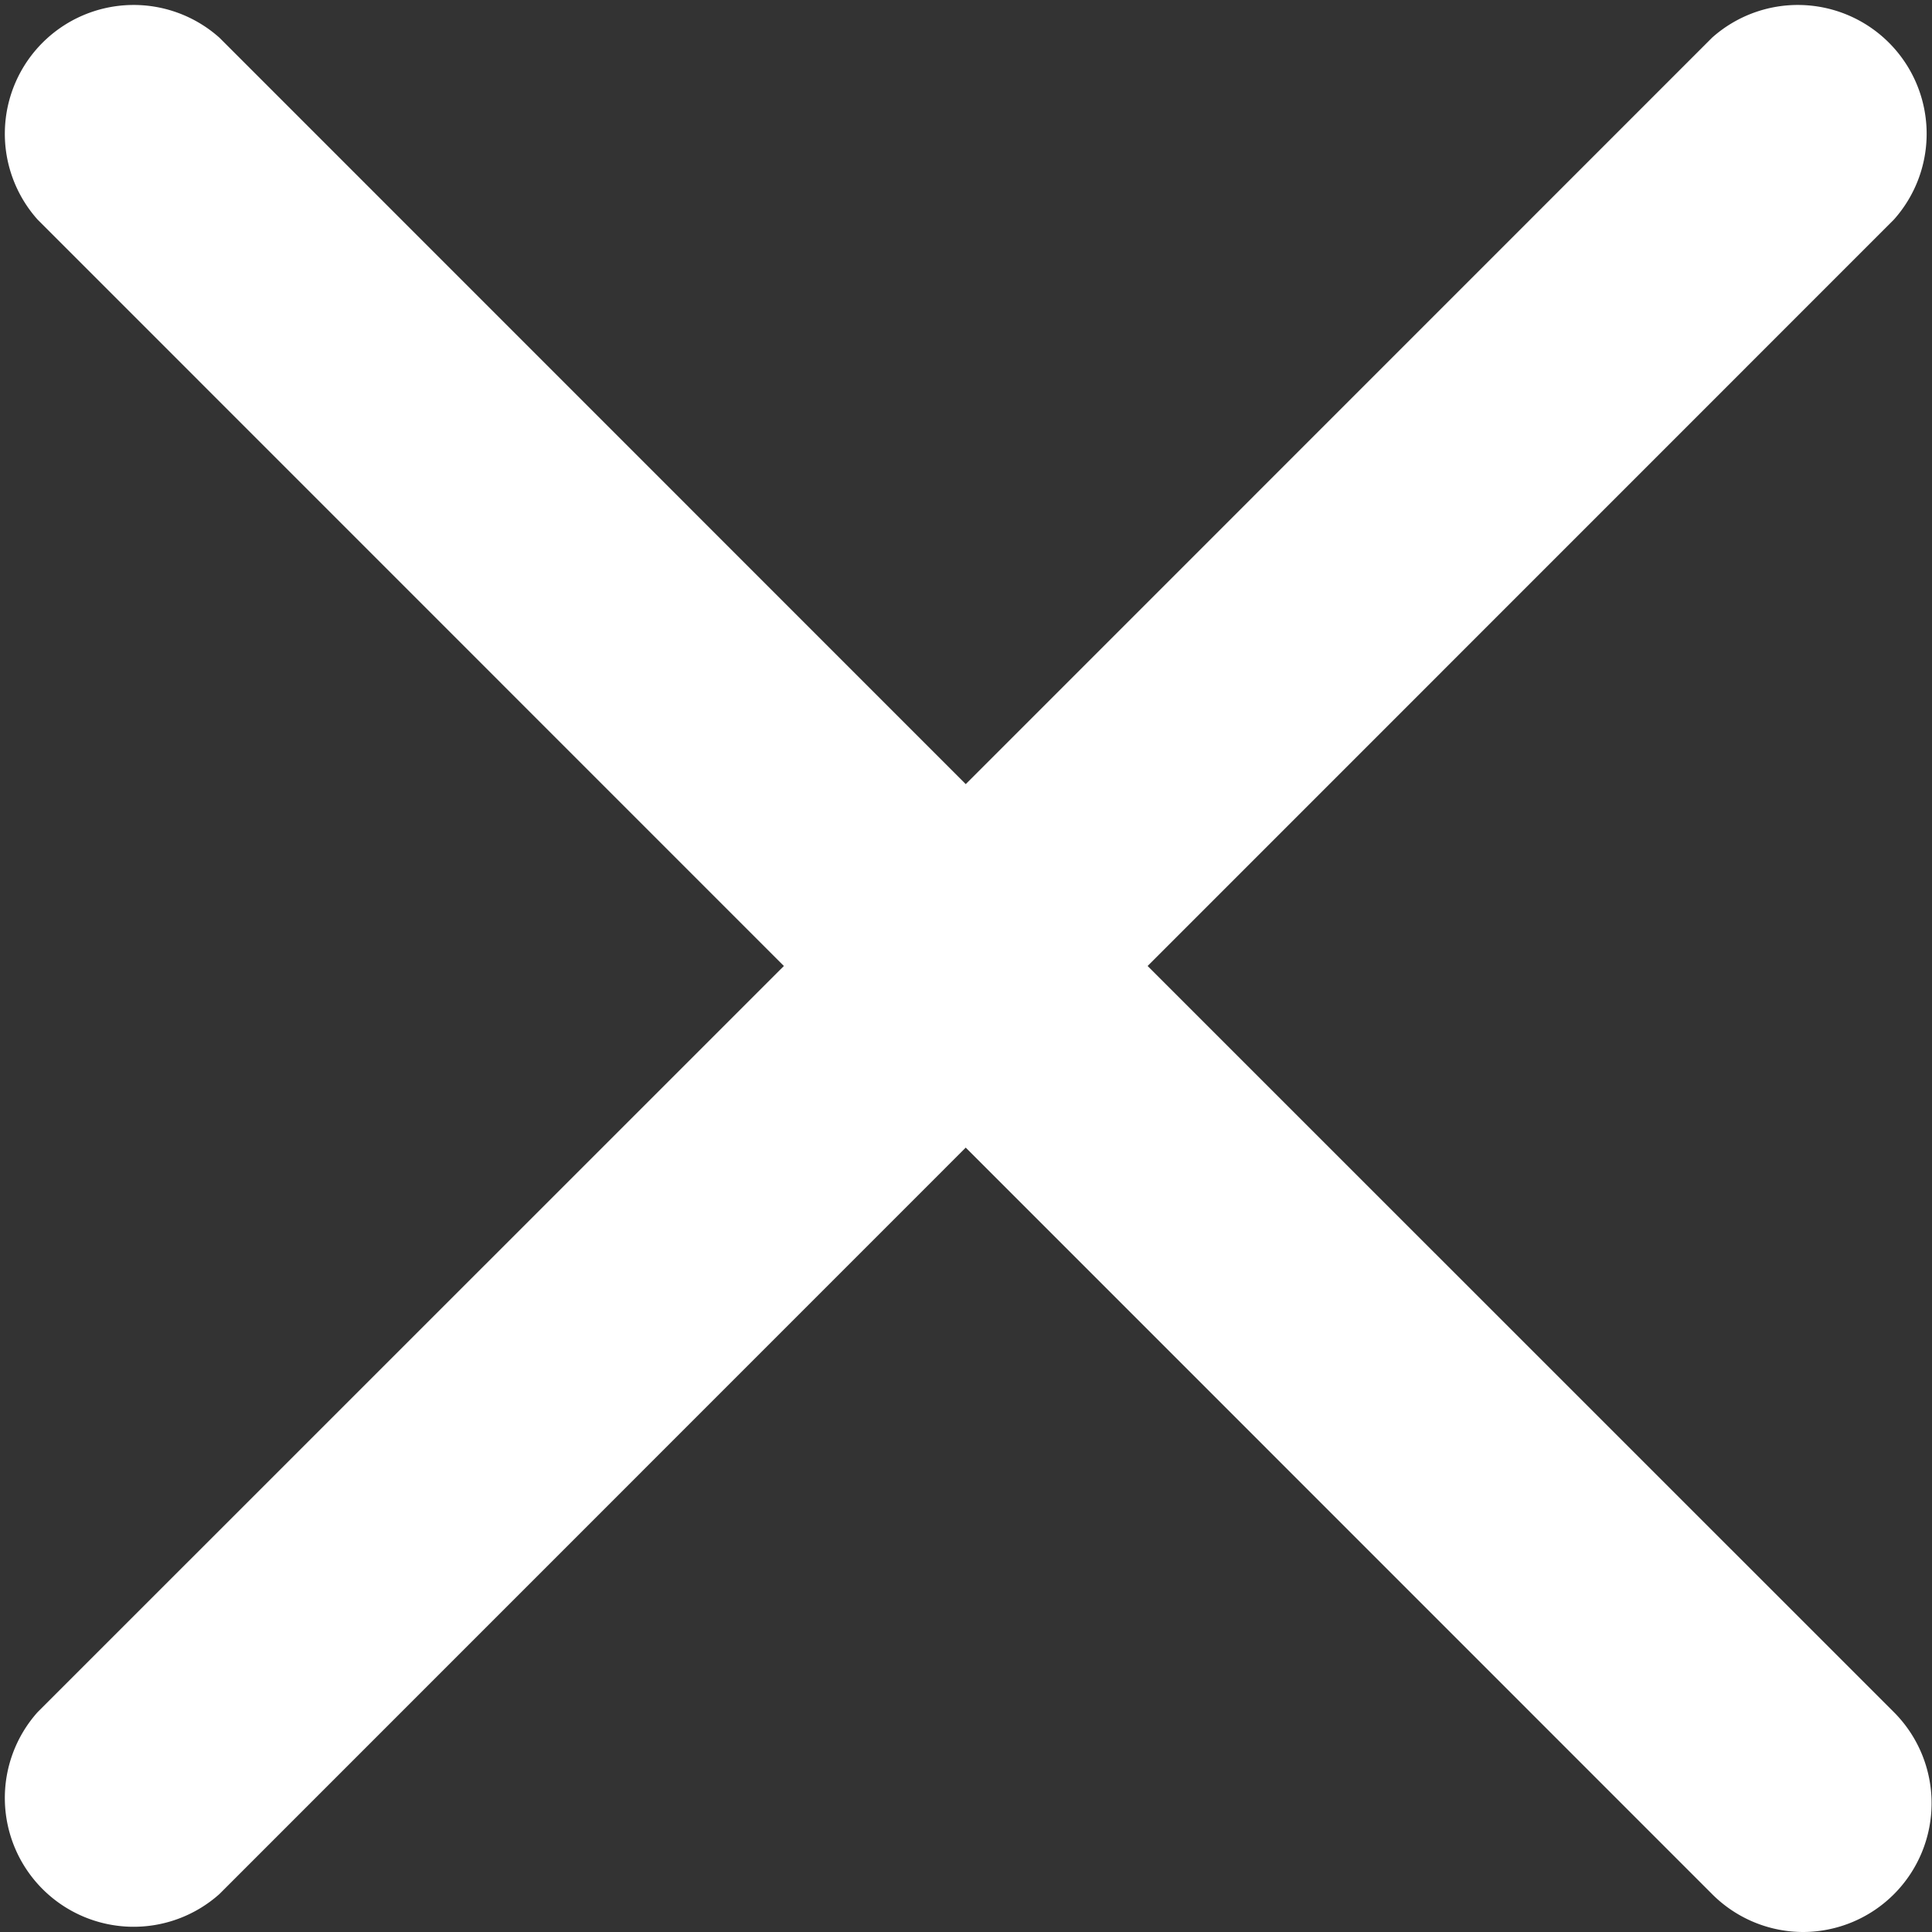 <svg xmlns="http://www.w3.org/2000/svg" width="15" height="15" viewBox="0 0 15 15">
  <rect x="0" y="0" width="15" height="15" fill="#333333" stroke="none"/>
  <path id="合体_22" data-name="合体 22" d="M9057.293,18939.705l-5.794-5.795-5.794,5.795a1,1,0,0,1-1.412-1.412l5.794-5.793-5.794-5.795a1,1,0,0,1,1.412-1.412l5.794,5.795,5.794-5.795a1,1,0,0,1,1.412,1.412l-5.794,5.795,5.794,5.793a1,1,0,0,1-.7,1.707A1,1,0,0,1,9057.293,18939.705Z" transform="translate(-9044.001 -18925)" fill="#fff"/>
</svg>
